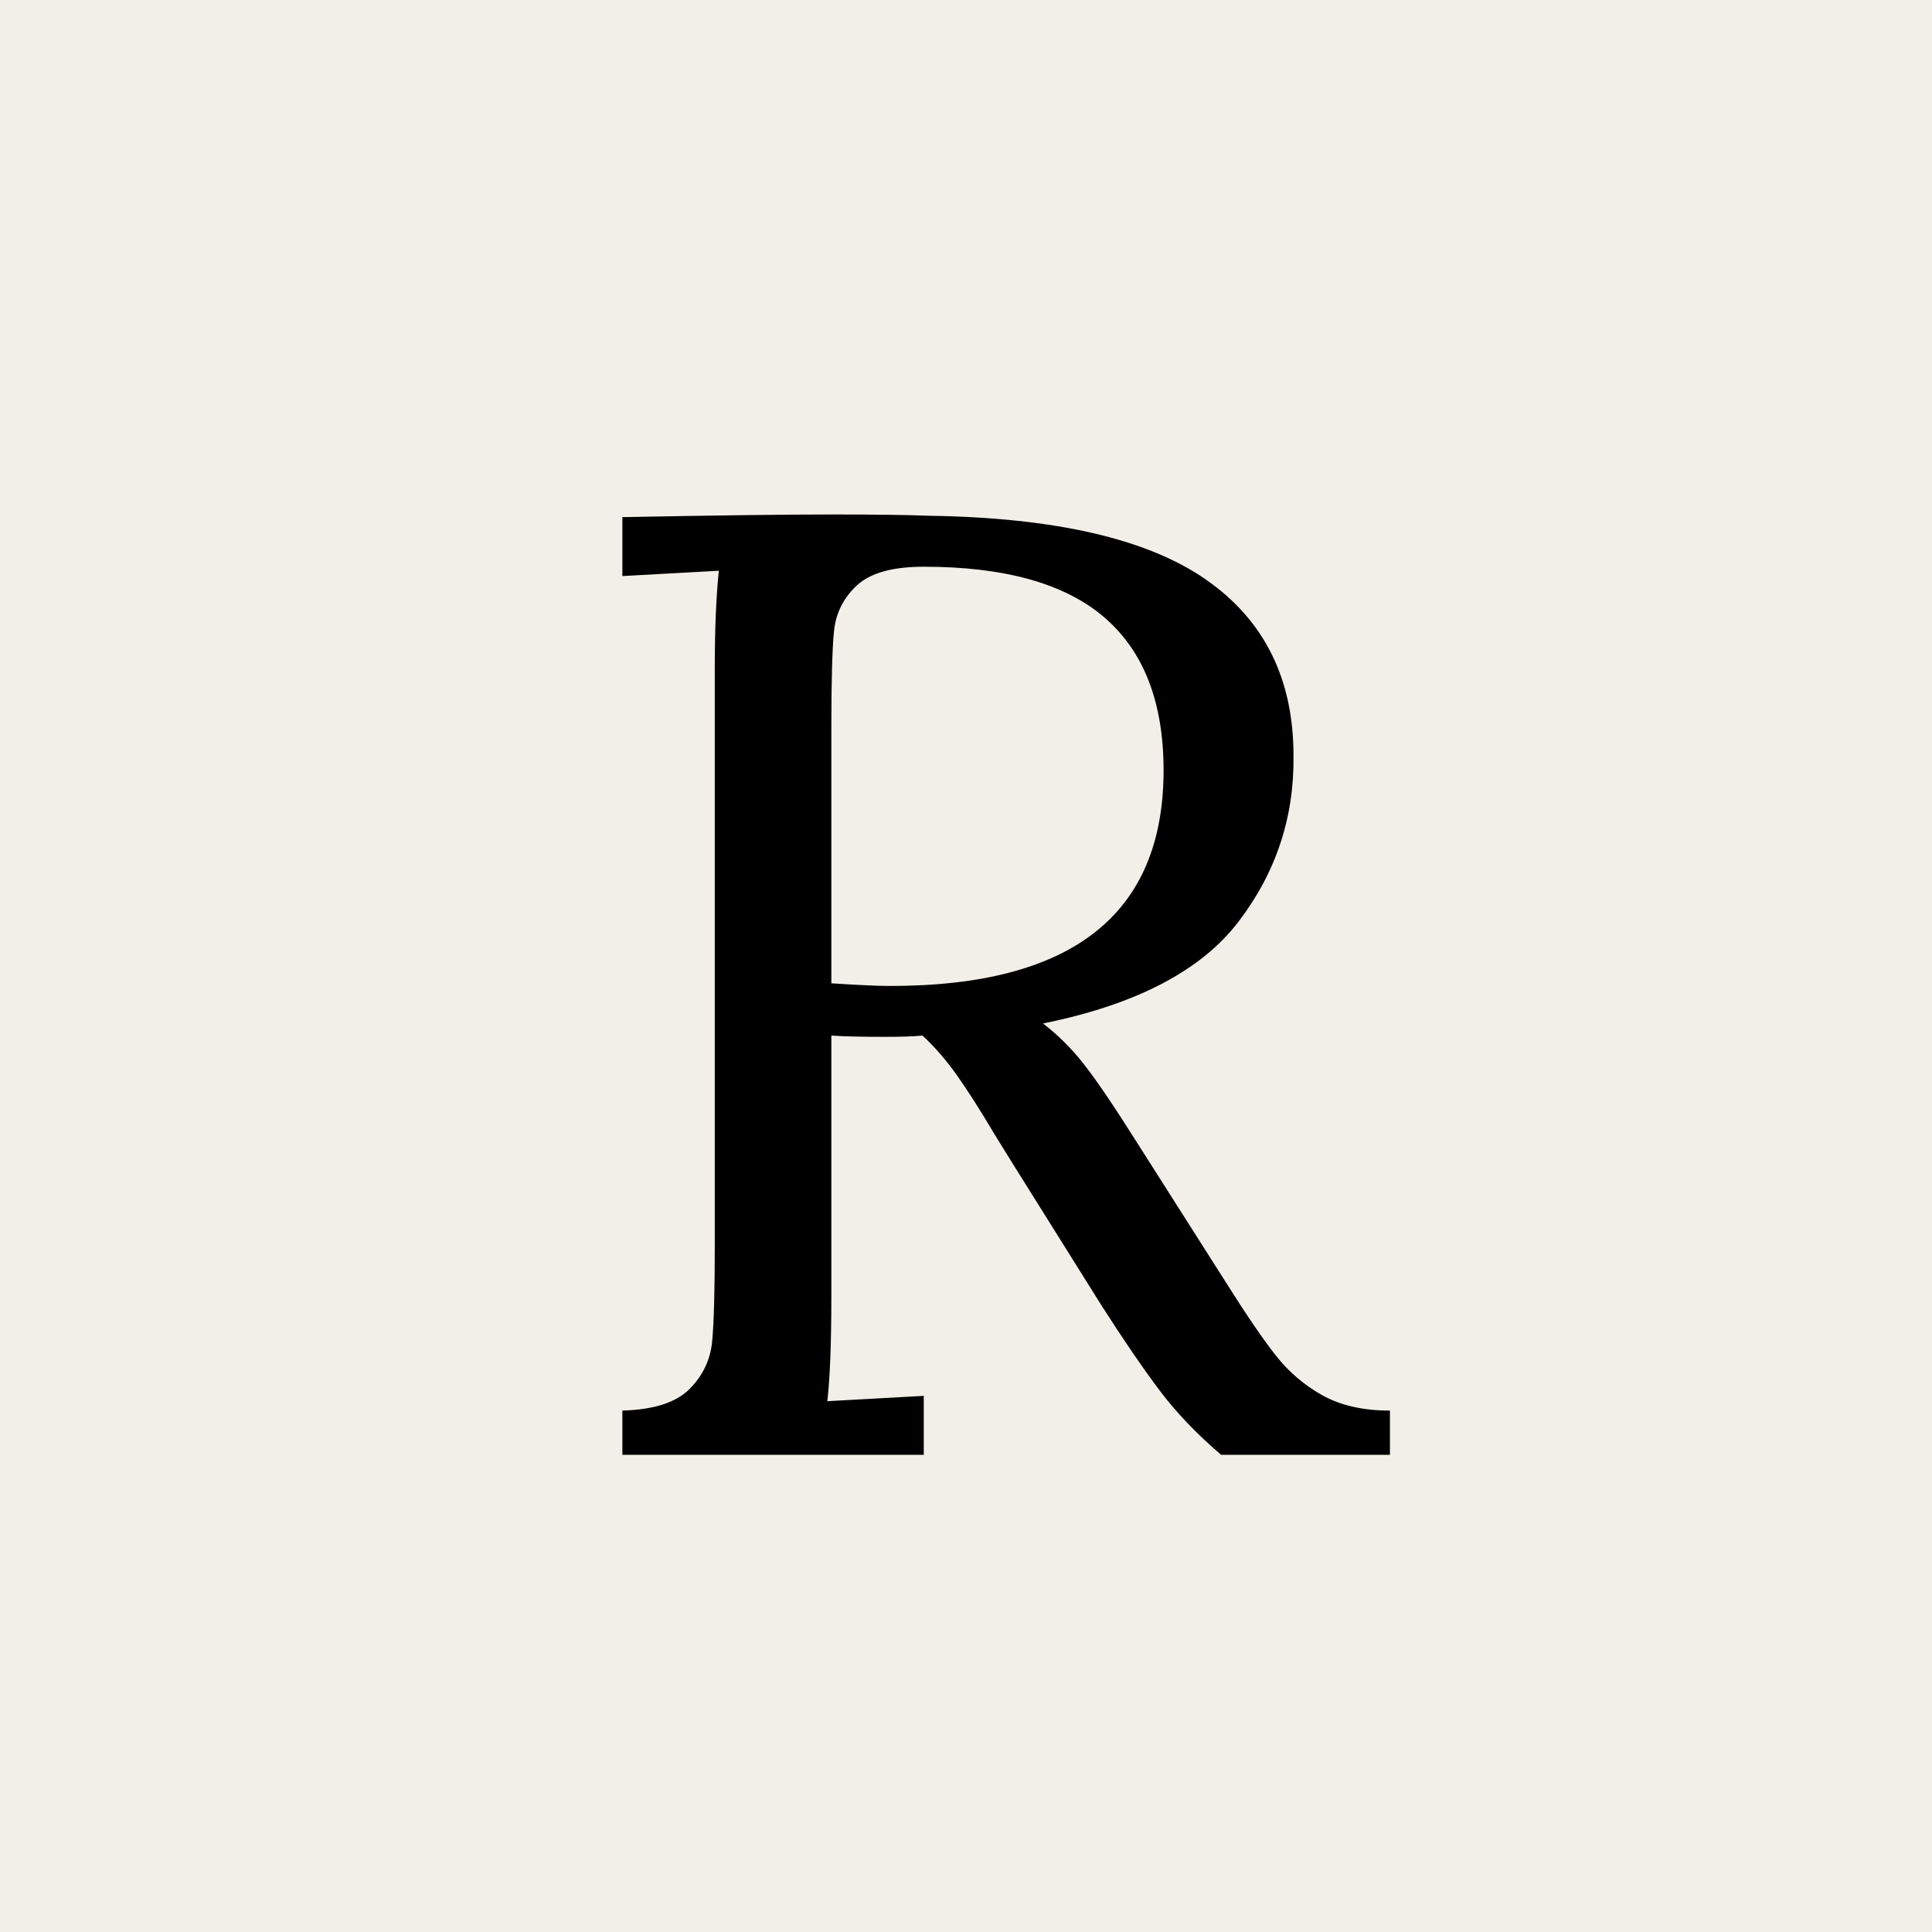 <?xml version="1.0" encoding="UTF-8"?>
<svg xmlns="http://www.w3.org/2000/svg" xmlns:xlink="http://www.w3.org/1999/xlink" width="500" zoomAndPan="magnify" viewBox="0 0 375 375" height="500" preserveAspectRatio="xMidYMid meet" version="1.0">
  <defs>
    <g></g>
  </defs>
  <rect x="-37.5" width="450" fill="#ffffff" y="-37.5" height="450" fill-opacity="1"></rect>
  <rect x="-37.5" width="450" fill="#f1efe7" y="-37.5" height="450" fill-opacity="1"></rect>
  <g fill="#000000" fill-opacity="1">
    <g transform="translate(106.505, 282.375)">
      <g>
        <path d="M 14.297 -8.578 C 20.367 -8.754 24.703 -10.141 27.297 -12.734 C 29.898 -15.336 31.375 -18.414 31.719 -21.969 C 32.062 -25.52 32.234 -31.719 32.234 -40.562 L 32.234 -152.875 C 32.234 -160.156 32.492 -166.395 33.016 -171.594 L 14.297 -170.562 L 14.297 -182 C 32.328 -182.344 45.938 -182.516 55.125 -182.516 C 63.438 -182.516 69.676 -182.43 73.844 -182.266 C 98.281 -181.91 116.176 -177.789 127.531 -169.906 C 138.883 -162.02 144.562 -150.625 144.562 -135.719 C 144.727 -123.758 141.172 -113.016 133.891 -103.484 C 126.617 -93.953 113.969 -87.363 95.938 -83.719 C 98.883 -81.469 101.57 -78.781 104 -75.656 C 106.426 -72.539 109.719 -67.688 113.875 -61.094 L 131.562 -33.281 C 135.375 -27.219 138.535 -22.582 141.047 -19.375 C 143.555 -16.164 146.586 -13.562 150.141 -11.562 C 153.703 -9.57 158.082 -8.578 163.281 -8.578 L 163.281 0 L 130.516 0 C 125.836 -3.988 121.895 -8.102 118.688 -12.344 C 115.477 -16.594 111.707 -22.098 107.375 -28.859 L 89.953 -56.688 L 86.578 -62.141 C 83.805 -66.816 81.379 -70.629 79.297 -73.578 C 77.223 -76.523 74.973 -79.125 72.547 -81.375 C 70.984 -81.207 68.555 -81.125 65.266 -81.125 C 60.578 -81.125 57.109 -81.207 54.859 -81.375 L 54.859 -30.938 C 54.859 -21.75 54.598 -14.906 54.078 -10.406 L 72.797 -11.438 L 72.797 0 L 14.297 0 Z M 66.297 -91 C 101.66 -91 119.344 -104.953 119.344 -132.859 C 119.344 -146.035 115.523 -155.914 107.891 -162.5 C 100.266 -169.082 88.566 -172.375 72.797 -172.375 C 66.734 -172.375 62.398 -171.16 59.797 -168.734 C 57.203 -166.305 55.727 -163.359 55.375 -159.891 C 55.031 -156.43 54.859 -150.281 54.859 -141.438 L 54.859 -91.516 C 60.055 -91.172 63.867 -91 66.297 -91 Z M 66.297 -91 "></path>
      </g>
    </g>
  </g>
</svg>
